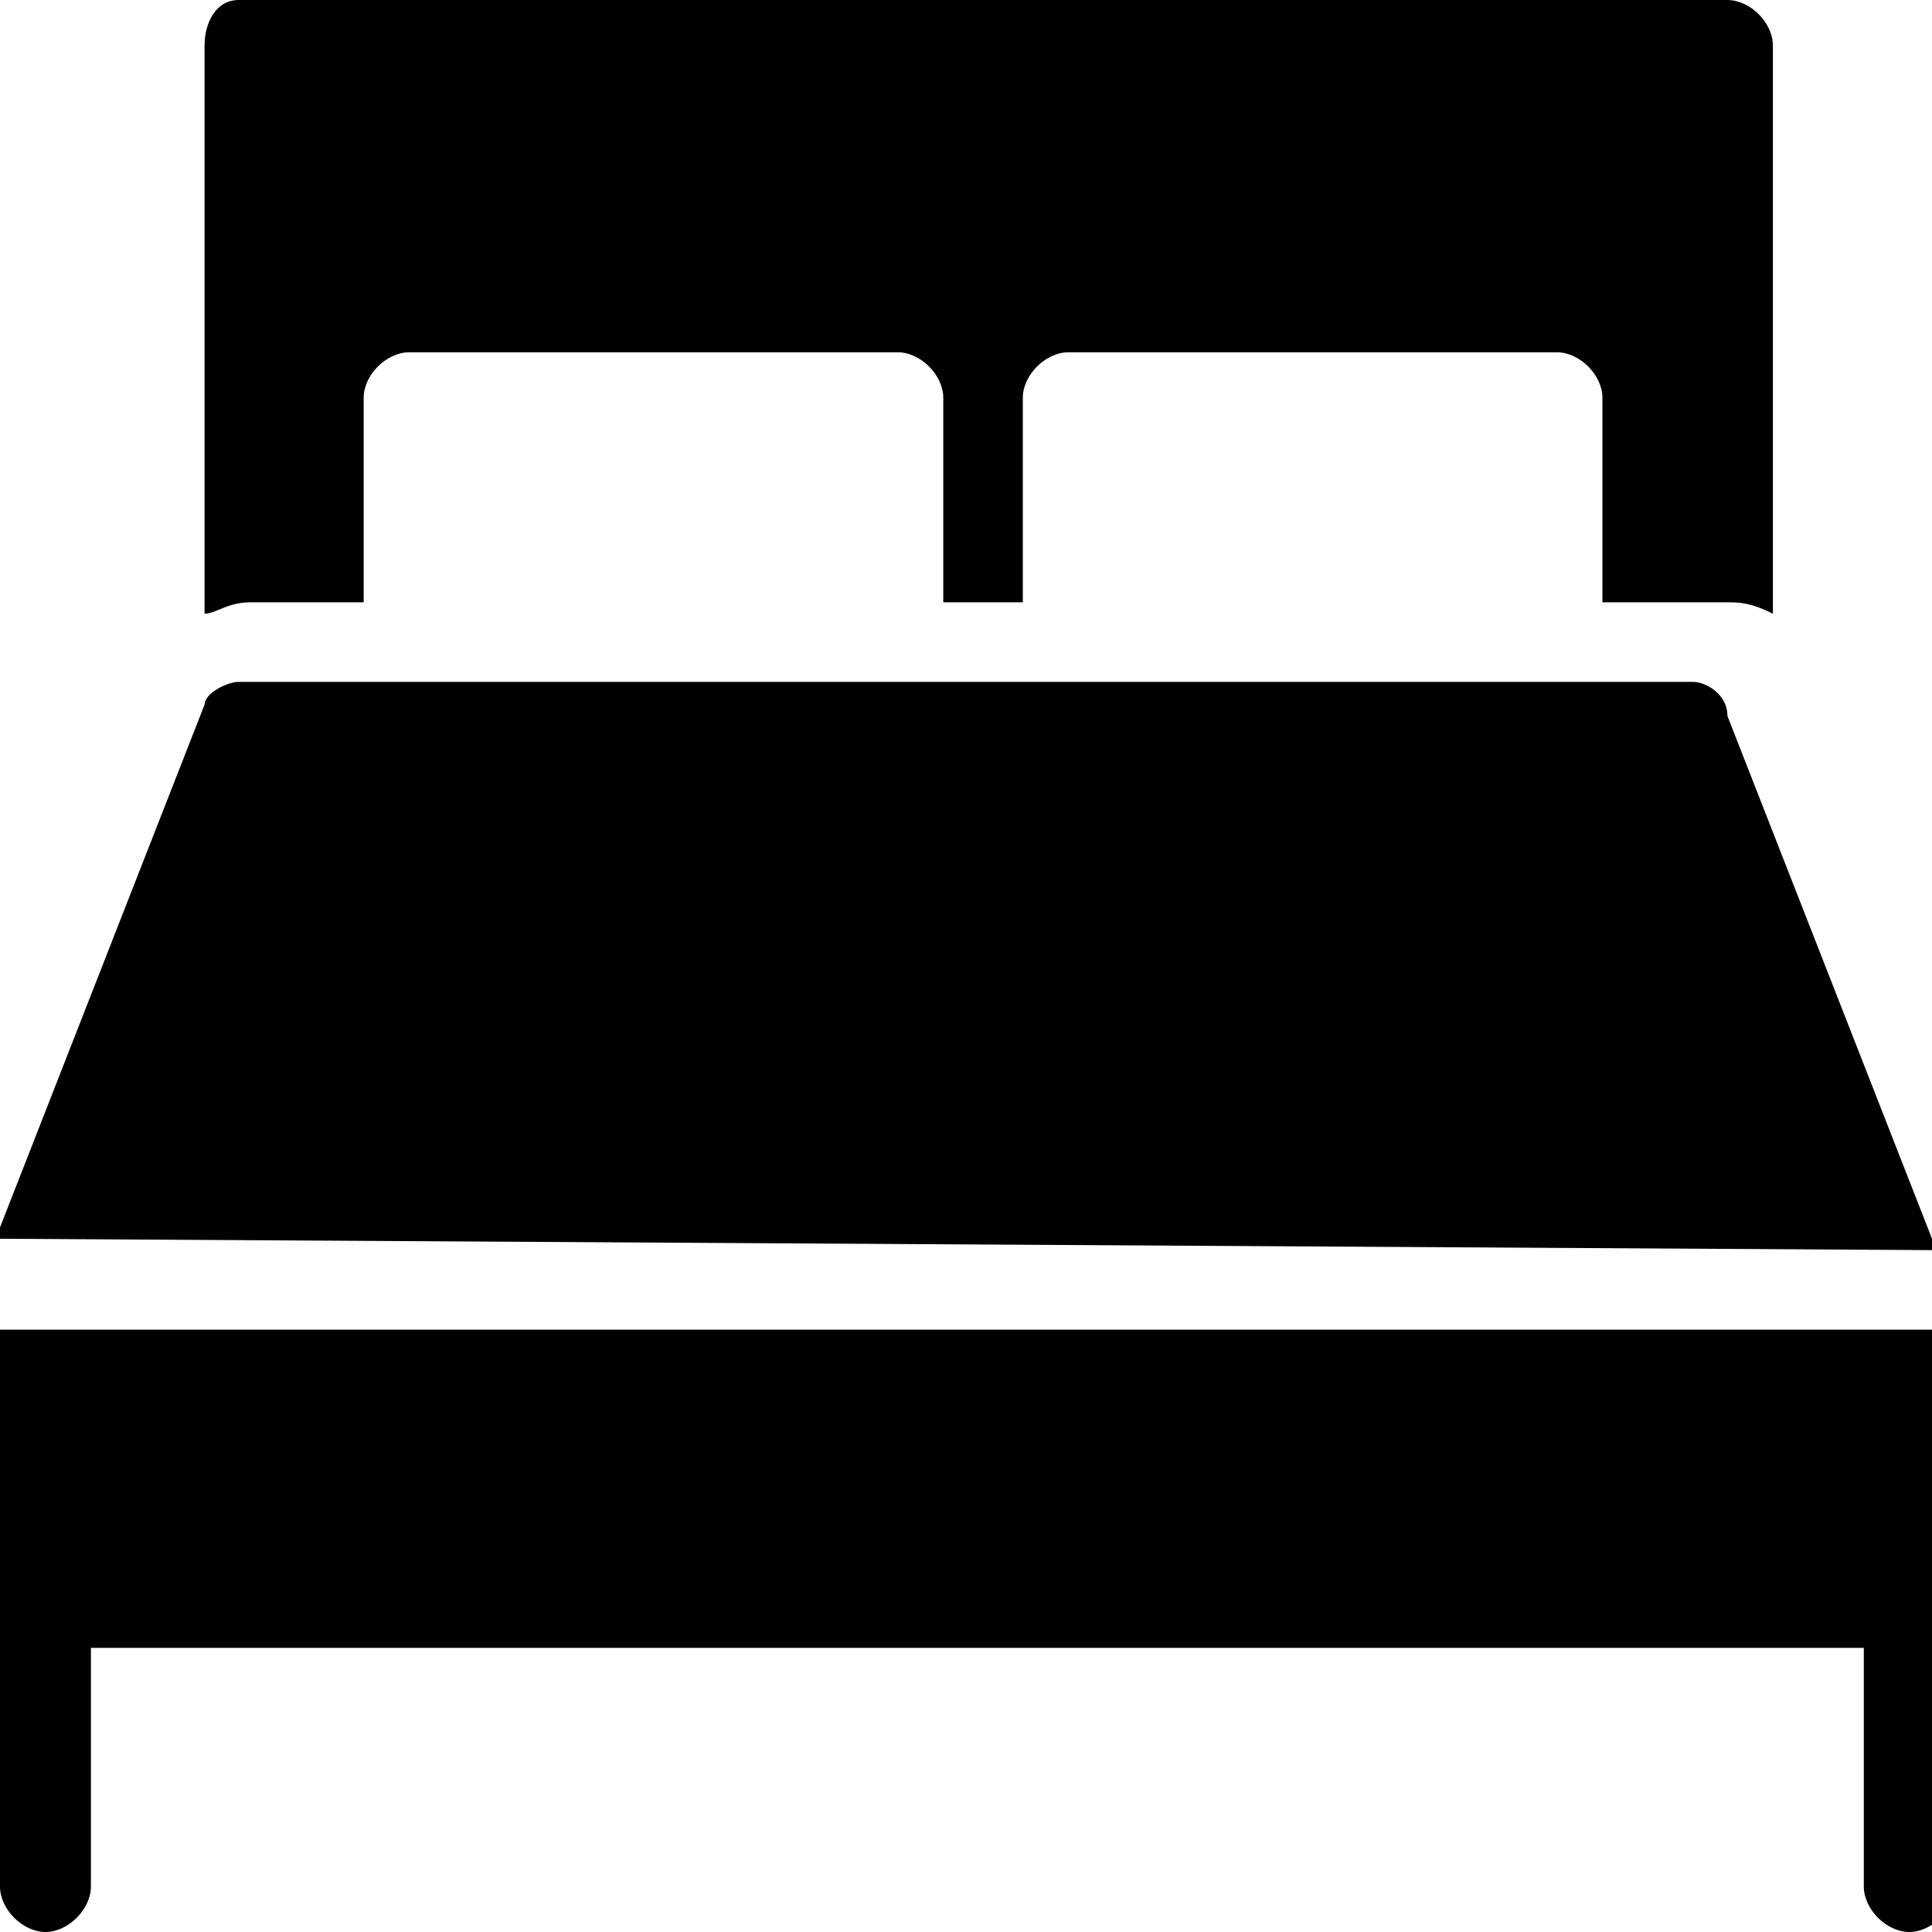 <?xml version="1.0" encoding="utf-8"?>
<!-- Generator: Adobe Illustrator 21.1.0, SVG Export Plug-In . SVG Version: 6.00 Build 0)  -->
<svg version="1.1" id="Layer_1" xmlns="http://www.w3.org/2000/svg" xmlns:xlink="http://www.w3.org/1999/xlink" x="0px" y="0px"
	 viewBox="0 0 17 17" style="enable-background:new 0 0 17 17;" xml:space="preserve">
<g>
	<g>
		<path d="M3.2,5.3V3.5c0-0.2,0.2-0.4,0.4-0.4h4.3c0.2,0,0.4,0.2,0.4,0.4v1.8h0.7V3.5c0-0.2,0.2-0.4,0.4-0.4h4.3
			c0.2,0,0.4,0.2,0.4,0.4v1.8h1.1c0.1,0,0.2,0,0.4,0.1v-5c0-0.2-0.2-0.4-0.4-0.4H2.1C1.9,0,1.8,0.2,1.8,0.4v5c0.1,0,0.2-0.1,0.4-0.1
			H3.2z"/>
	</g>
	<g>
		<path d="M17,11c0,0,0-0.1,0-0.1l0,0c0,0,0,0,0,0l-1.8-4.6C15.2,6.1,15,6,14.9,6H2.1C2,6,1.8,6.1,1.8,6.2L0,10.8c0,0,0,0,0,0v0
			c0,0,0,0.1,0,0.1c0,0,0,0,0,0v0L17,11L17,11C17,11,17,11,17,11z"/>
	</g>
	<g>
		<path d="M0,16.6C0,16.8,0.2,17,0.4,17c0.2,0,0.4-0.2,0.4-0.4v-2.1h15.6v2.1c0,0.2,0.2,0.4,0.4,0.4c0.2,0,0.4-0.2,0.4-0.4v-4.9H0
			V16.6z"/>
	</g>
</g>
</svg>

